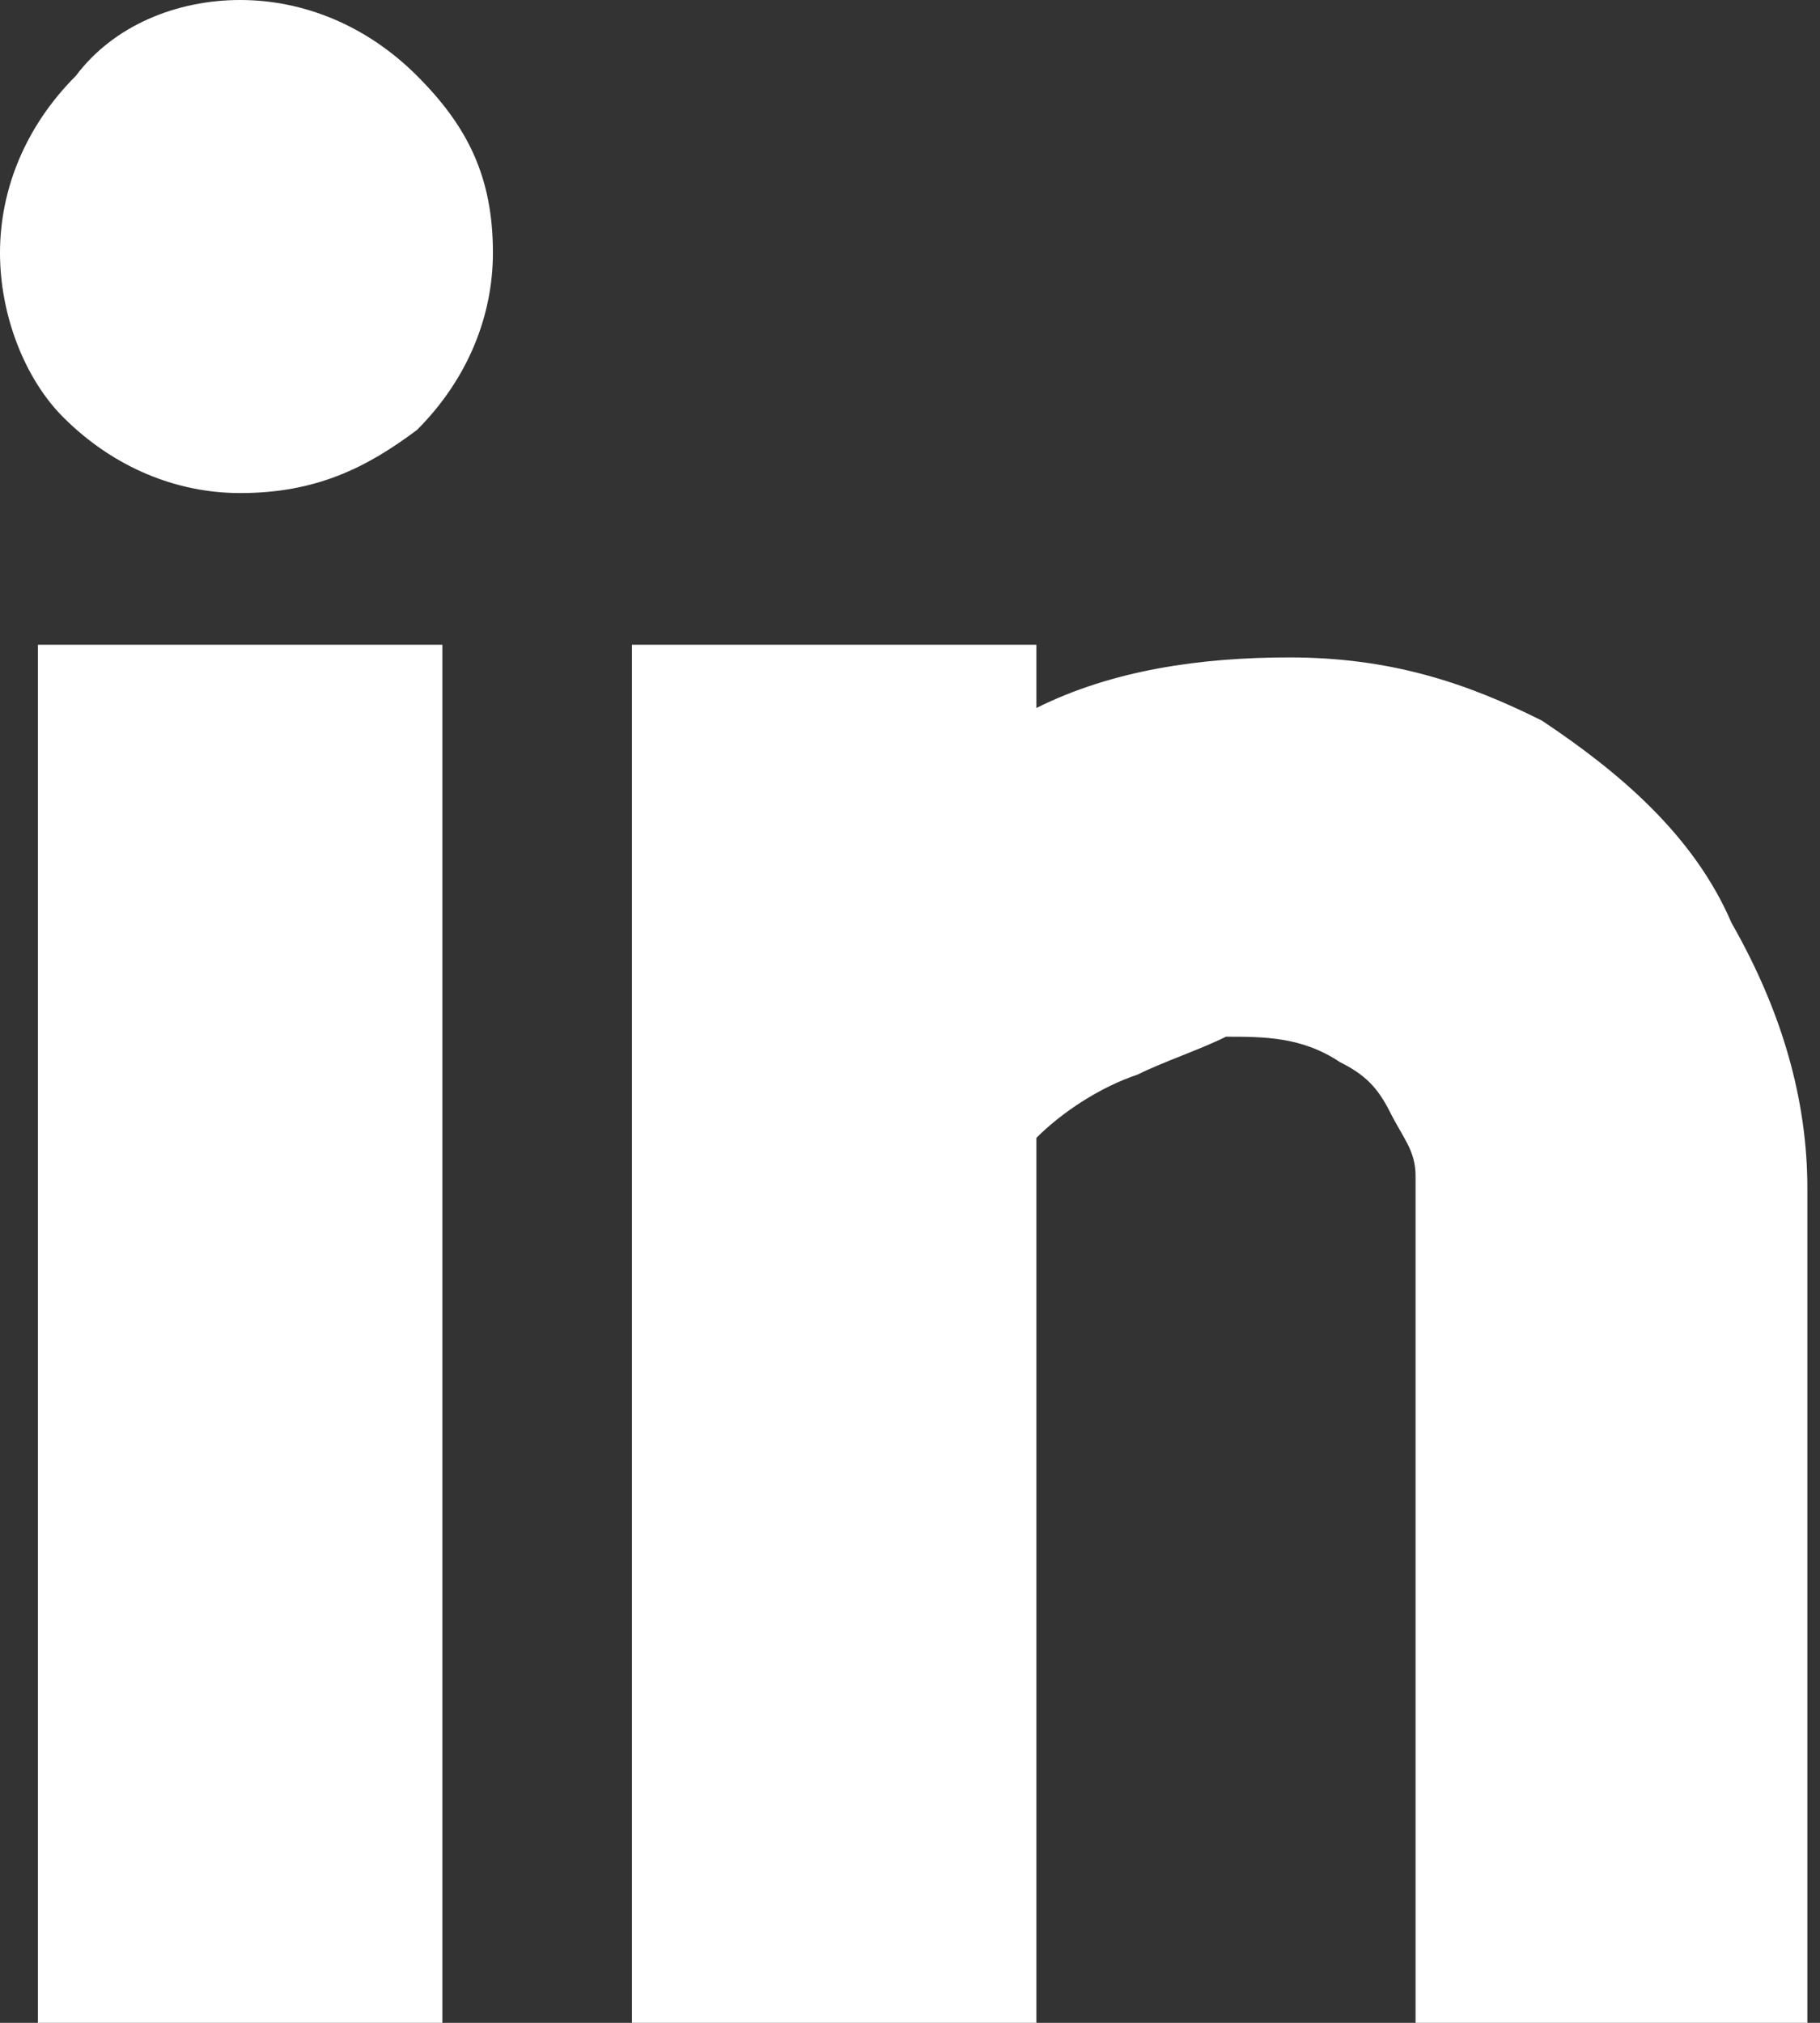 <?xml version="1.0" encoding="utf-8"?>
<!-- Generator: Adobe Illustrator 19.0.1, SVG Export Plug-In . SVG Version: 6.00 Build 0)  -->
<svg version="1.1" id="linkedin" xmlns="http://www.w3.org/2000/svg" xmlns:xlink="http://www.w3.org/1999/xlink" x="0px" y="0px"
	 viewBox="0 0 14.4 16" style="enable-background:new 0 0 14.4 16;" xml:space="preserve">
<rect x="0" y="0" width="14.4" height="16" fill="#333333" stroke="none"/>
<style type="text/css">
	.st0{fill:#FFFFFF;}
</style>
<path class="st0" d="M1.9,0c0.5,0,1,0.2,1.4,0.6C3.7,1,3.9,1.4,3.9,2c0,0.5-0.2,1-0.6,1.4C2.9,3.7,2.5,3.9,1.9,3.9
	c-0.5,0-1-0.2-1.4-0.6C0.2,3,0,2.5,0,2c0-0.5,0.2-1,0.6-1.4C0.9,0.2,1.4,0,1.9,0z M0.3,16V5.1h3.2V16H0.3z M8.2,5.1v0.5
	c0.6-0.3,1.3-0.4,2-0.4c0.8,0,1.4,0.2,2,0.5c0.6,0.4,1.2,0.9,1.5,1.6c0.4,0.7,0.6,1.4,0.6,2.1V16h-3.1V9.3c0-0.2-0.1-0.3-0.2-0.5
	c-0.1-0.2-0.2-0.3-0.4-0.4c-0.3-0.2-0.6-0.2-0.9-0.2C9.5,8.3,9.2,8.4,9,8.5C8.7,8.6,8.4,8.8,8.2,9v7H5V5.1H8.2z"/>
</svg>
